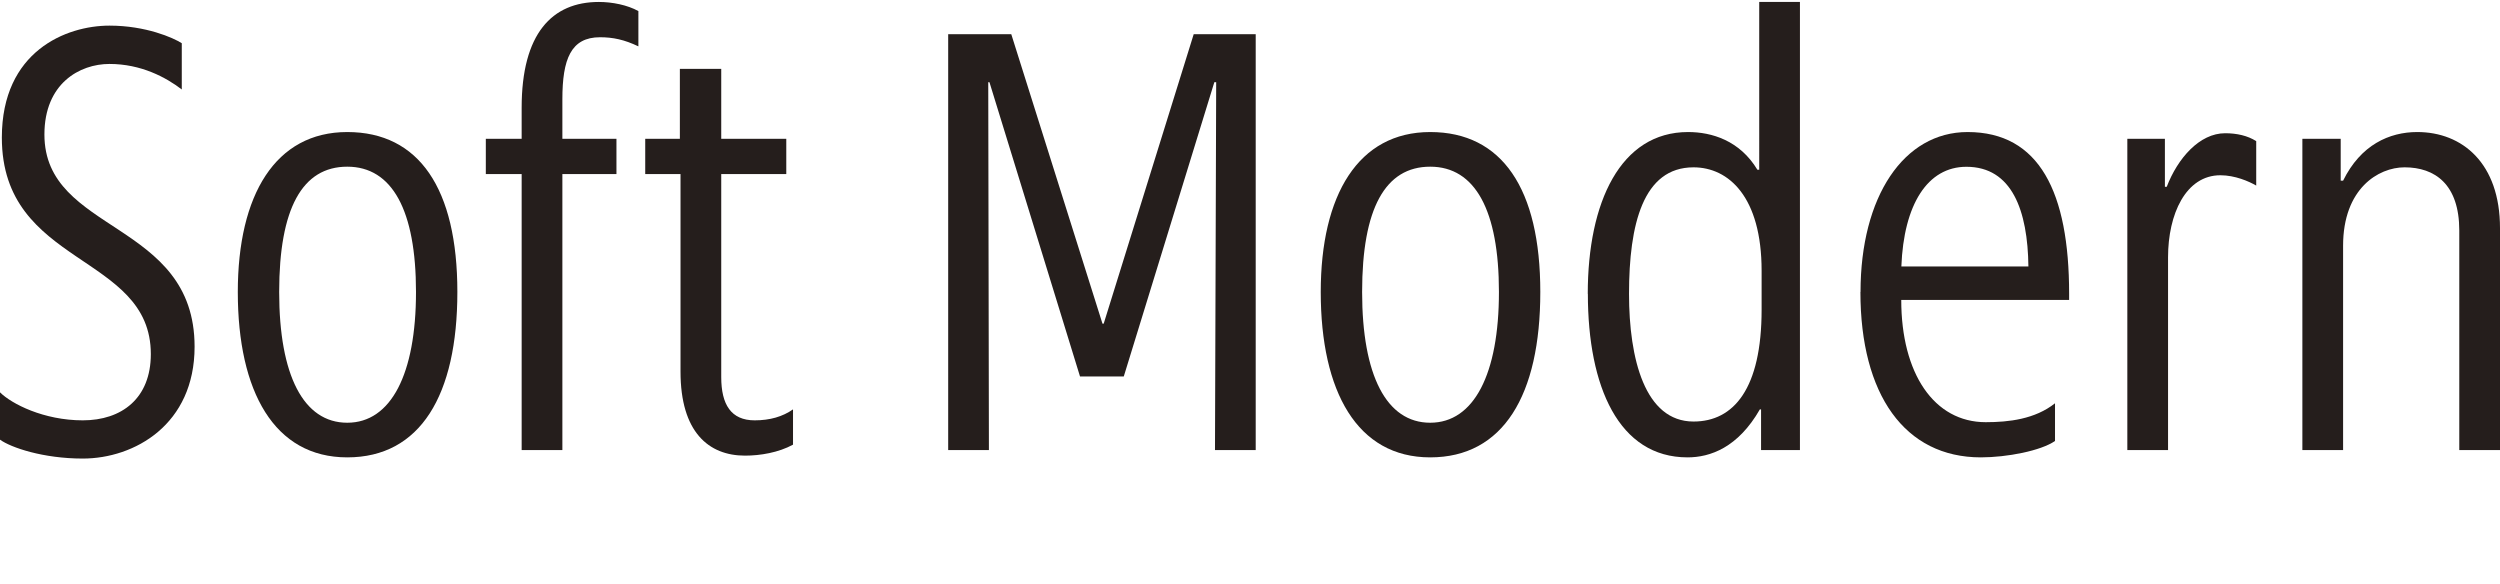 <?xml version="1.0" encoding="UTF-8"?>
<svg id="_レイヤー_2" data-name="レイヤー 2" xmlns="http://www.w3.org/2000/svg" viewBox="0 0 230.23 53.76">
  <defs>
    <style>
      .cls-1 {
        fill: none;
      }

      .cls-2 {
        fill: #251e1c;
      }
    </style>
  </defs>
  <g id="_テキスト" data-name="テキスト">
    <g>
      <path class="cls-2" d="M0,40.5v-4.37c1.06,1.06,4.03,2.58,7.62,2.58s6.27-2.02,6.27-6.1C13.89,23.31.17,24.59.17,12.67.17,4.71,6.1,2.36,10.08,2.36c3.36,0,5.88,1.12,6.66,1.62v4.26c-1.46-1.12-3.75-2.35-6.66-2.35-2.74,0-5.99,1.79-5.99,6.5,0,9.13,13.83,7.9,13.83,19.54,0,7.17-5.54,10.3-10.3,10.3-3.64,0-6.61-1.01-7.62-1.74Z"/>
      <path class="cls-2" d="M21.9,26.89c0-8.96,3.47-14.73,10.08-14.73s10.14,5.21,10.14,14.73-3.42,15.23-10.14,15.23-10.08-6.05-10.08-15.23ZM38.31,26.89c0-7.5-2.18-11.54-6.33-11.54s-6.27,3.86-6.27,11.54,2.24,12.04,6.27,12.04,6.33-4.48,6.33-12.04Z"/>
      <path class="cls-2" d="M48.04,16.03h-3.3v-3.25h3.3v-2.86c0-6.83,2.8-9.74,7.11-9.74,1.23,0,2.63.28,3.64.84v3.25c-1.29-.62-2.35-.84-3.53-.84-2.69,0-3.47,2.02-3.47,5.71v3.64h4.98v3.25h-4.98v25.42h-3.75v-25.42Z"/>
      <path class="cls-2" d="M62.67,34.23v-18.2h-3.25v-3.25h3.19v-6.44h3.81v6.44h5.99v3.25h-5.99v18.7c0,2.52.9,3.98,3.08,3.98,1.4,0,2.58-.34,3.53-1.01v3.25c-1.34.73-3.02,1.01-4.42,1.01-3.36,0-5.94-2.18-5.94-7.73Z"/>
      <path class="cls-2" d="M87.31,3.15h5.82l8.4,26.66h.11l8.29-26.66h5.71v38.3h-3.75l.11-33.88h-.17l-8.34,27.1h-4.03l-8.34-27.1h-.11l.06,33.88h-3.75V3.15Z"/>
      <path class="cls-2" d="M121.63,26.89c0-8.96,3.47-14.73,10.08-14.73s10.14,5.21,10.14,14.73-3.42,15.23-10.14,15.23-10.08-6.05-10.08-15.23ZM138.04,26.89c0-7.5-2.18-11.54-6.33-11.54s-6.27,3.86-6.27,11.54,2.24,12.04,6.27,12.04,6.33-4.48,6.33-12.04Z"/>
      <path class="cls-2" d="M146.22,27.06c0-8.46,3.02-14.9,9.24-14.9,2.18,0,4.76.78,6.38,3.47h.17V.18h3.75v41.27h-3.58v-3.75h-.11c-2.02,3.53-4.59,4.42-6.66,4.42-6.33,0-9.18-6.5-9.18-15.06ZM162.23,28.51v-3.58c0-6.78-3.02-9.52-6.27-9.52-4.65,0-5.94,5.26-5.94,11.65,0,5.99,1.46,11.76,5.94,11.76,3.7,0,6.27-3.02,6.27-10.3Z"/>
      <path class="cls-2" d="M171.34,26.89c0-8.79,3.98-14.73,9.86-14.73,6.61,0,9.35,5.54,9.35,14.9v.56h-15.46c0,6.78,3.02,11.26,7.78,11.26,2.13,0,4.54-.28,6.38-1.74v3.47c-1.29.9-4.42,1.51-6.83,1.51-7,0-11.09-5.77-11.09-15.23ZM186.8,24.54c-.06-5.15-1.51-9.18-5.71-9.18-3.58,0-5.77,3.47-5.99,9.18h11.7Z"/>
      <path class="cls-2" d="M195.9,12.78h3.47v4.42h.17c1.01-2.63,3.02-4.93,5.38-4.93,1.06,0,2.07.22,2.86.73v4.09c-.67-.39-1.96-.95-3.3-.95-3.19,0-4.82,3.58-4.82,7.56v17.75h-3.75V12.78Z"/>
      <path class="cls-2" d="M212.03,12.78h3.53v3.86h.22c1.62-3.3,4.26-4.48,6.83-4.48,4.14,0,7.62,2.86,7.62,8.85v20.44h-3.75v-20.22c0-4.26-2.24-5.82-5.04-5.82-2.41,0-5.66,1.96-5.66,7.22v18.82h-3.75V12.78Z"/>
    </g>
    <rect class="cls-1" x="29.86" width="174" height="53.76"/>
  </g>
</svg>